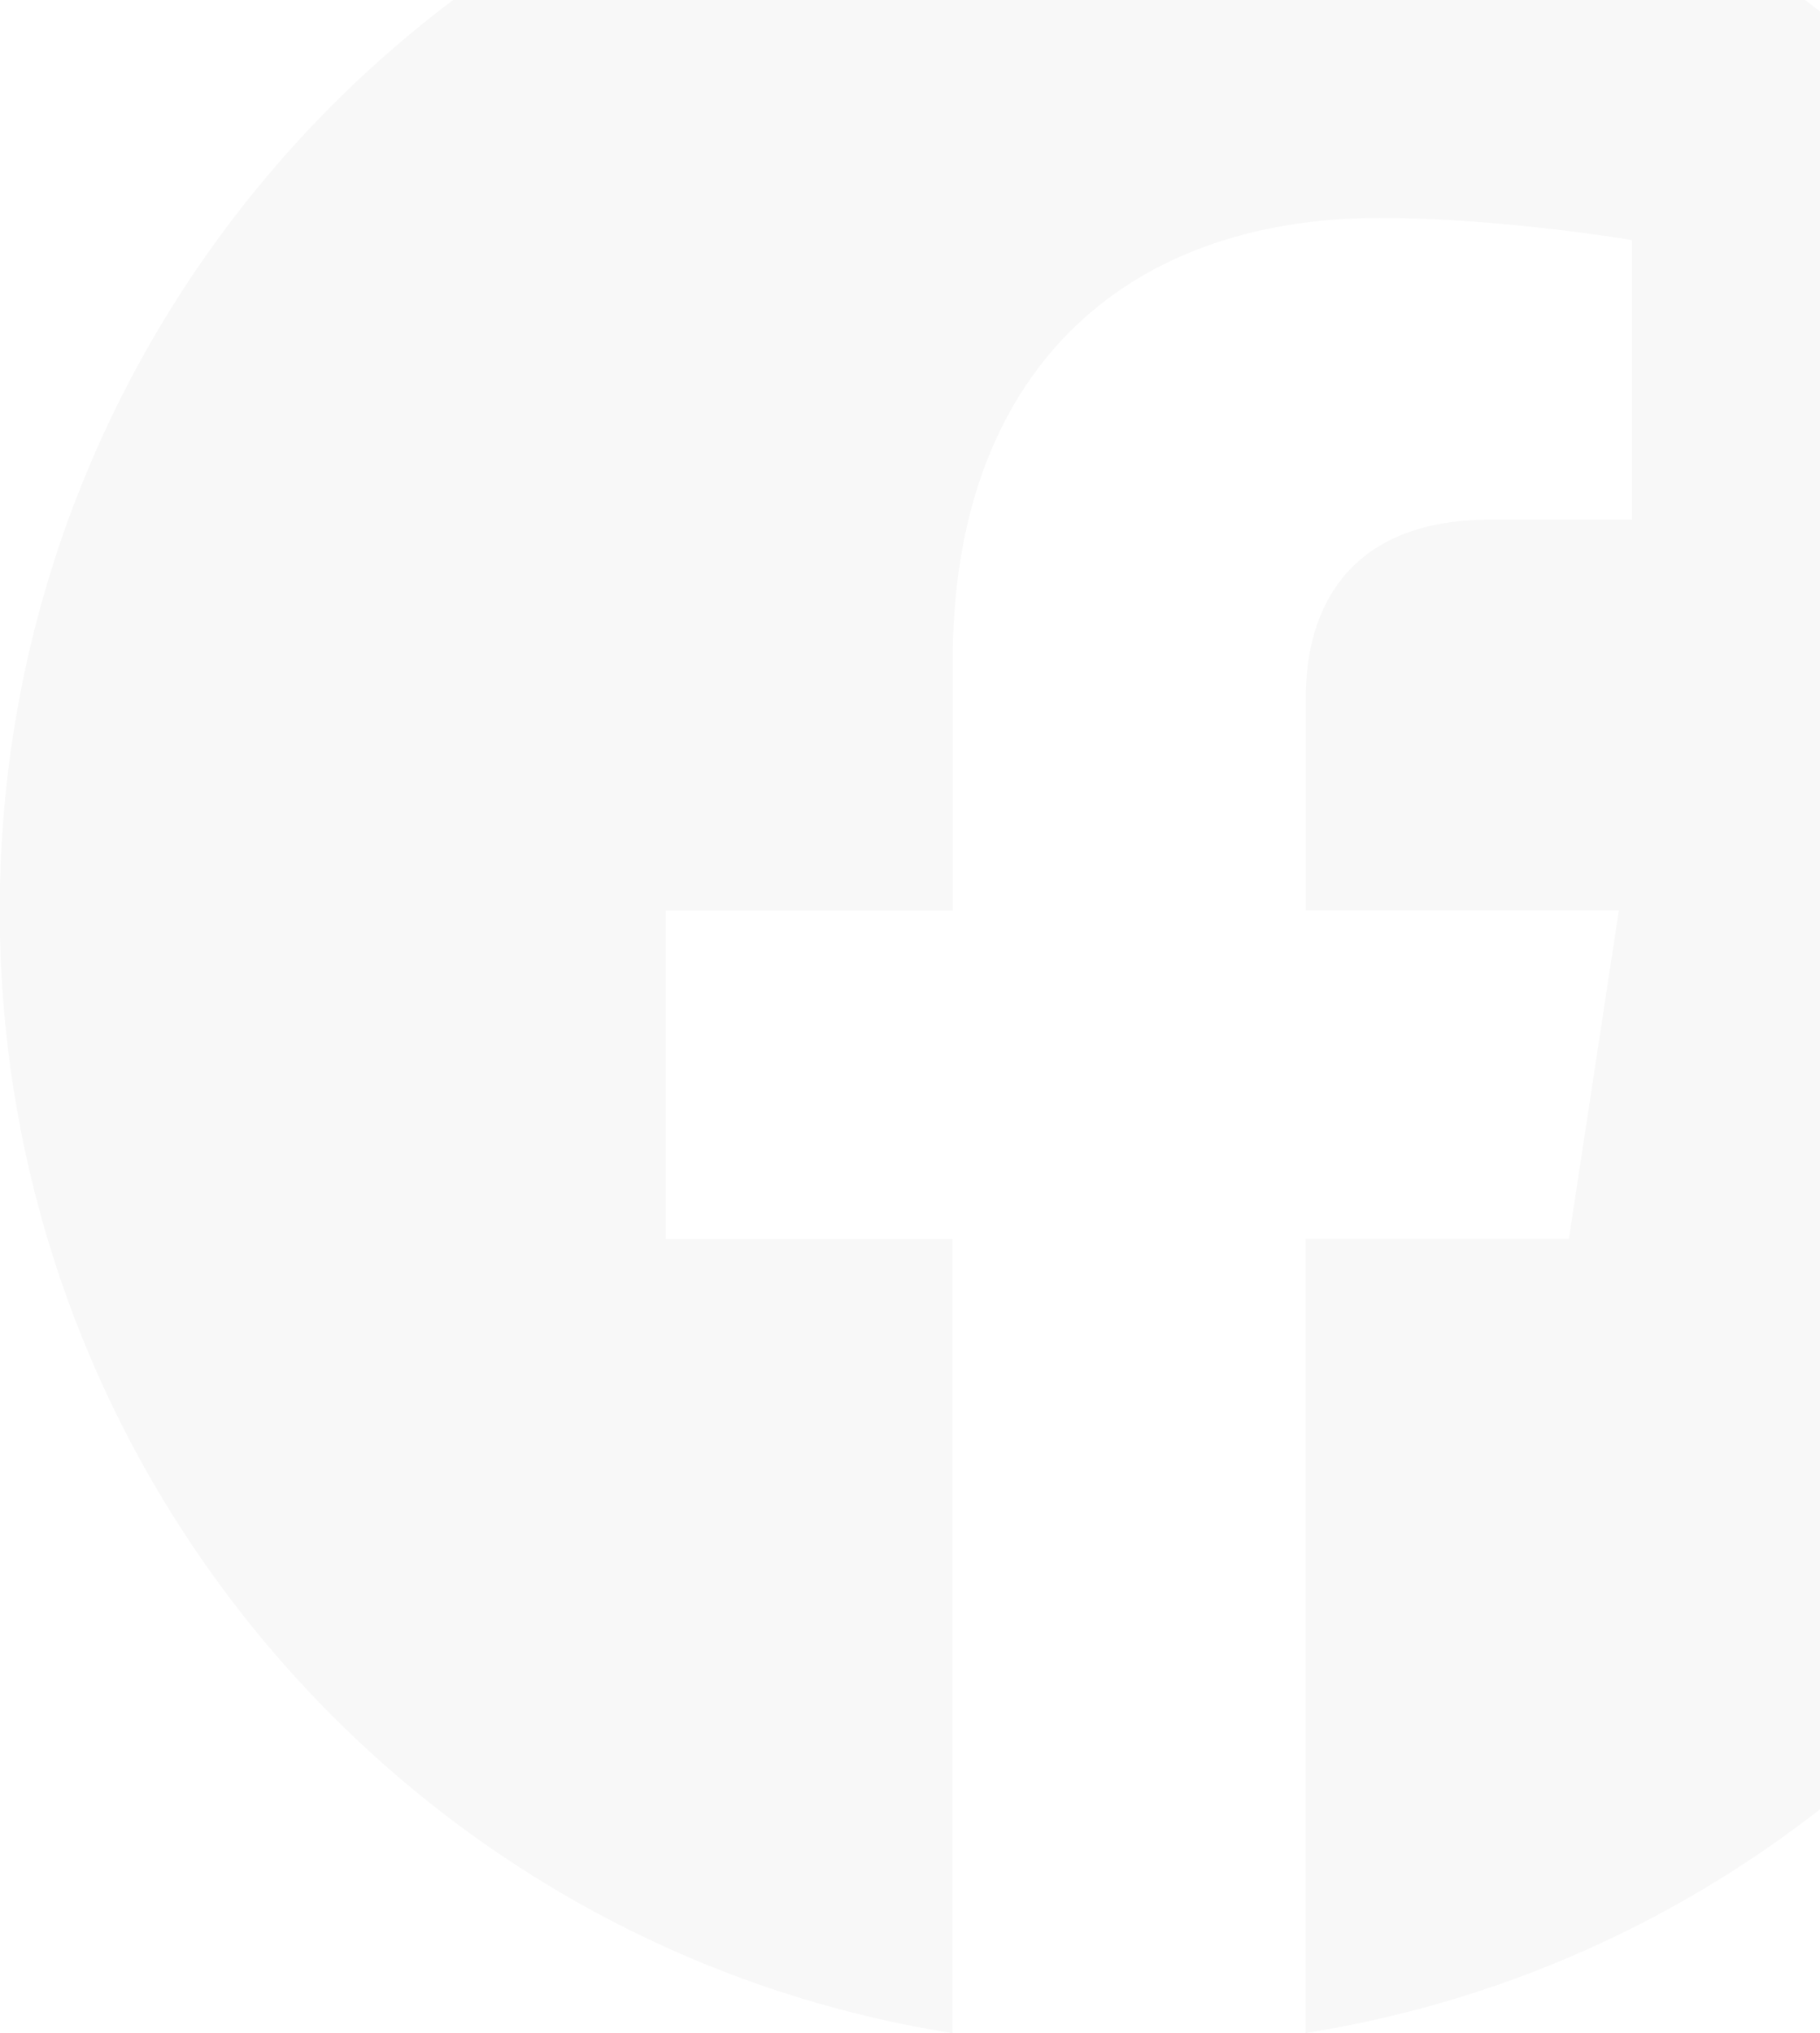 <svg xmlns="http://www.w3.org/2000/svg" fill="none" viewBox="0 0 137 153" height="153" width="137">
<g clip-path="url(#clip0_8089_1965)" opacity="0.03">
<path fill="black" d="M170 68.52C170 21.282 131.941 -17.011 85 -17.011C38.037 -17 -0.021 21.282 -0.021 68.531C-0.021 111.212 31.067 146.593 71.697 153.01V93.245H50.129V68.531H71.719V49.672C71.719 28.241 84.415 16.405 103.827 16.405C113.135 16.405 122.857 18.073 122.857 18.073V39.111H112.136C101.585 39.111 98.292 45.709 98.292 52.477V68.52H121.858L118.097 93.234H98.281V153C138.911 146.582 170 111.201 170 68.52Z"></path>
</g>
<defs>
<clipPath id="clip0_8089_1965">
<rect transform="translate(0 -17)" fill="white" height="170" width="170"></rect>
</clipPath>
</defs>
</svg>

